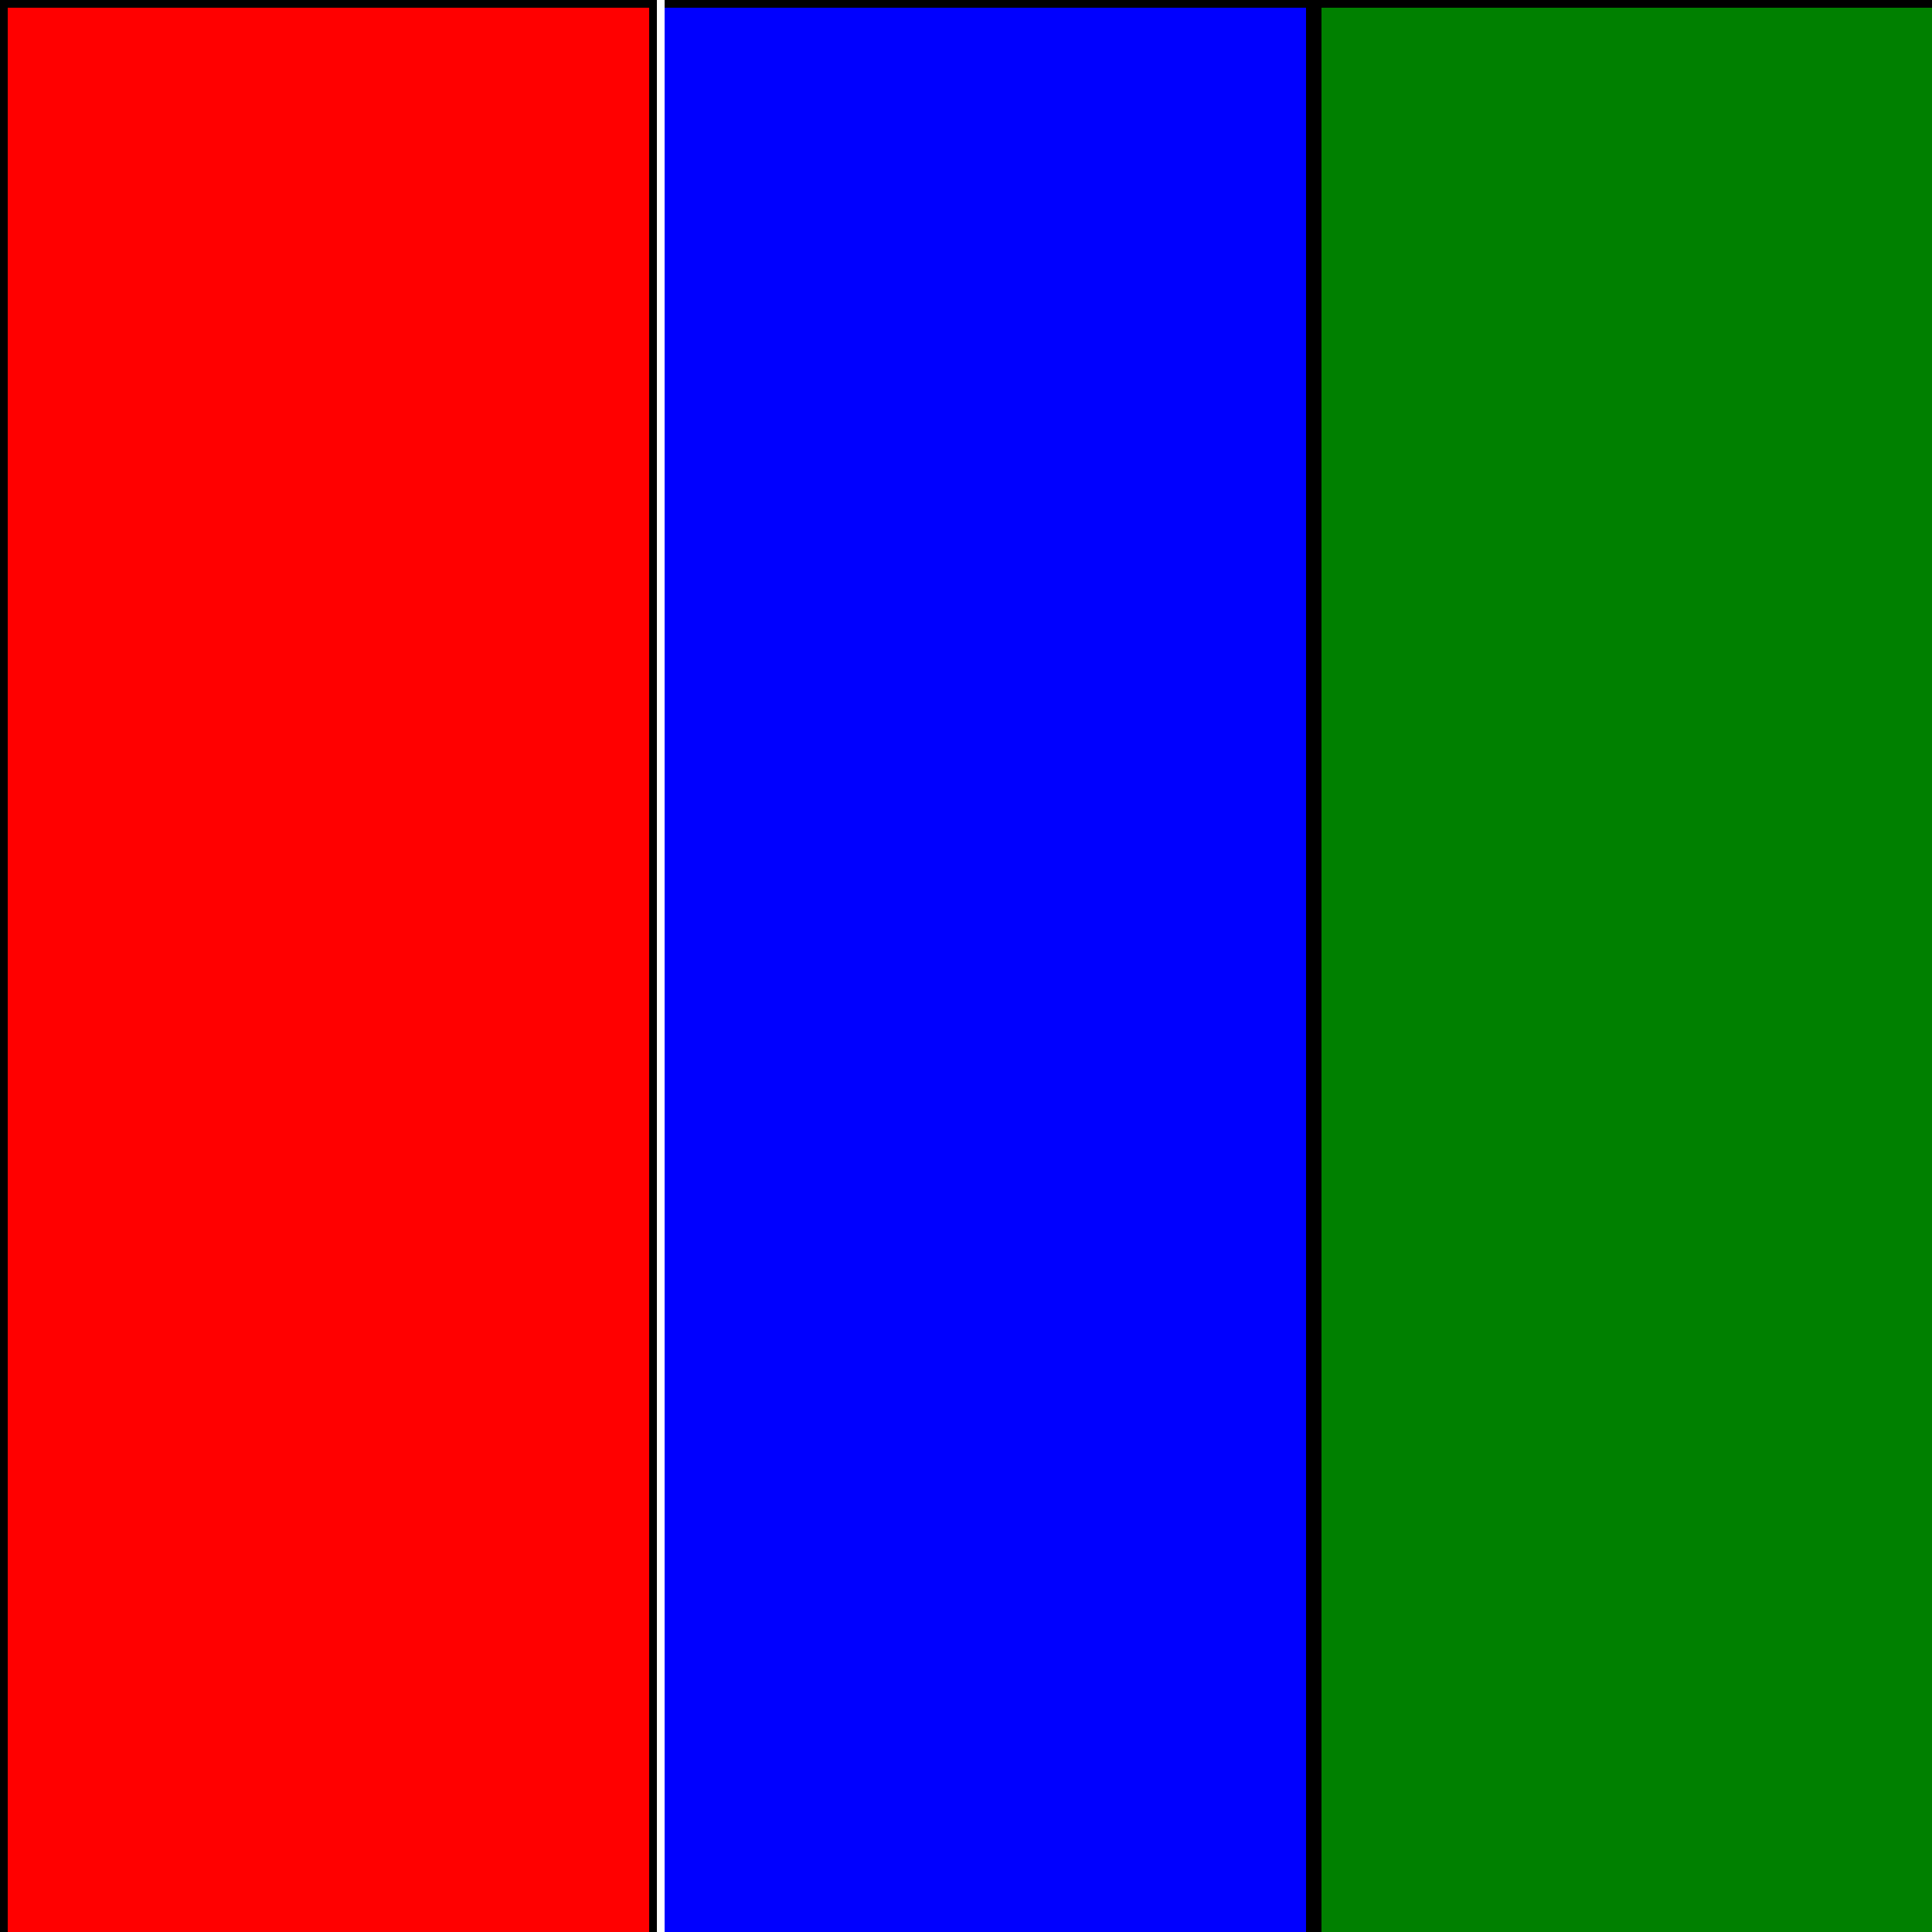 <!--

Generated by DrawGPT.
Free, open source, AI generated images in SVG, PNG, and HTML Canvas format.
https://drawgpt.ai

Created: 2023-09-27T04:36:20.377Z
Link: https://drawgpt.ai/prompt/91437/

-->
<svg xmlns="http://www.w3.org/2000/svg" xmlns:xlink="http://www.w3.org/1999/xlink" width="500" height="500"><rect width="100%" height="100%" fill="#333333" stroke="none"/><defs/><g><rect fill="red" stroke="none" x="0" y="0" width="170" height="512"/><rect fill="blue" stroke="none" x="170" y="0" width="170" height="512"/><rect fill="green" stroke="none" x="340" y="0" width="172" height="512"/><rect fill="none" stroke="black" x="0" y="0" width="170" height="512" stroke-miterlimit="10" stroke-width="4" stroke-dasharray=""/><rect fill="none" stroke="black" x="170" y="0" width="170" height="512" stroke-miterlimit="10" stroke-width="4" stroke-dasharray=""/><rect fill="none" stroke="black" x="340" y="0" width="172" height="512" stroke-miterlimit="10" stroke-width="4" stroke-dasharray=""/><rect fill="#FFFFFF" stroke="none" x="170" y="0" width="2" height="512"/></g></svg>